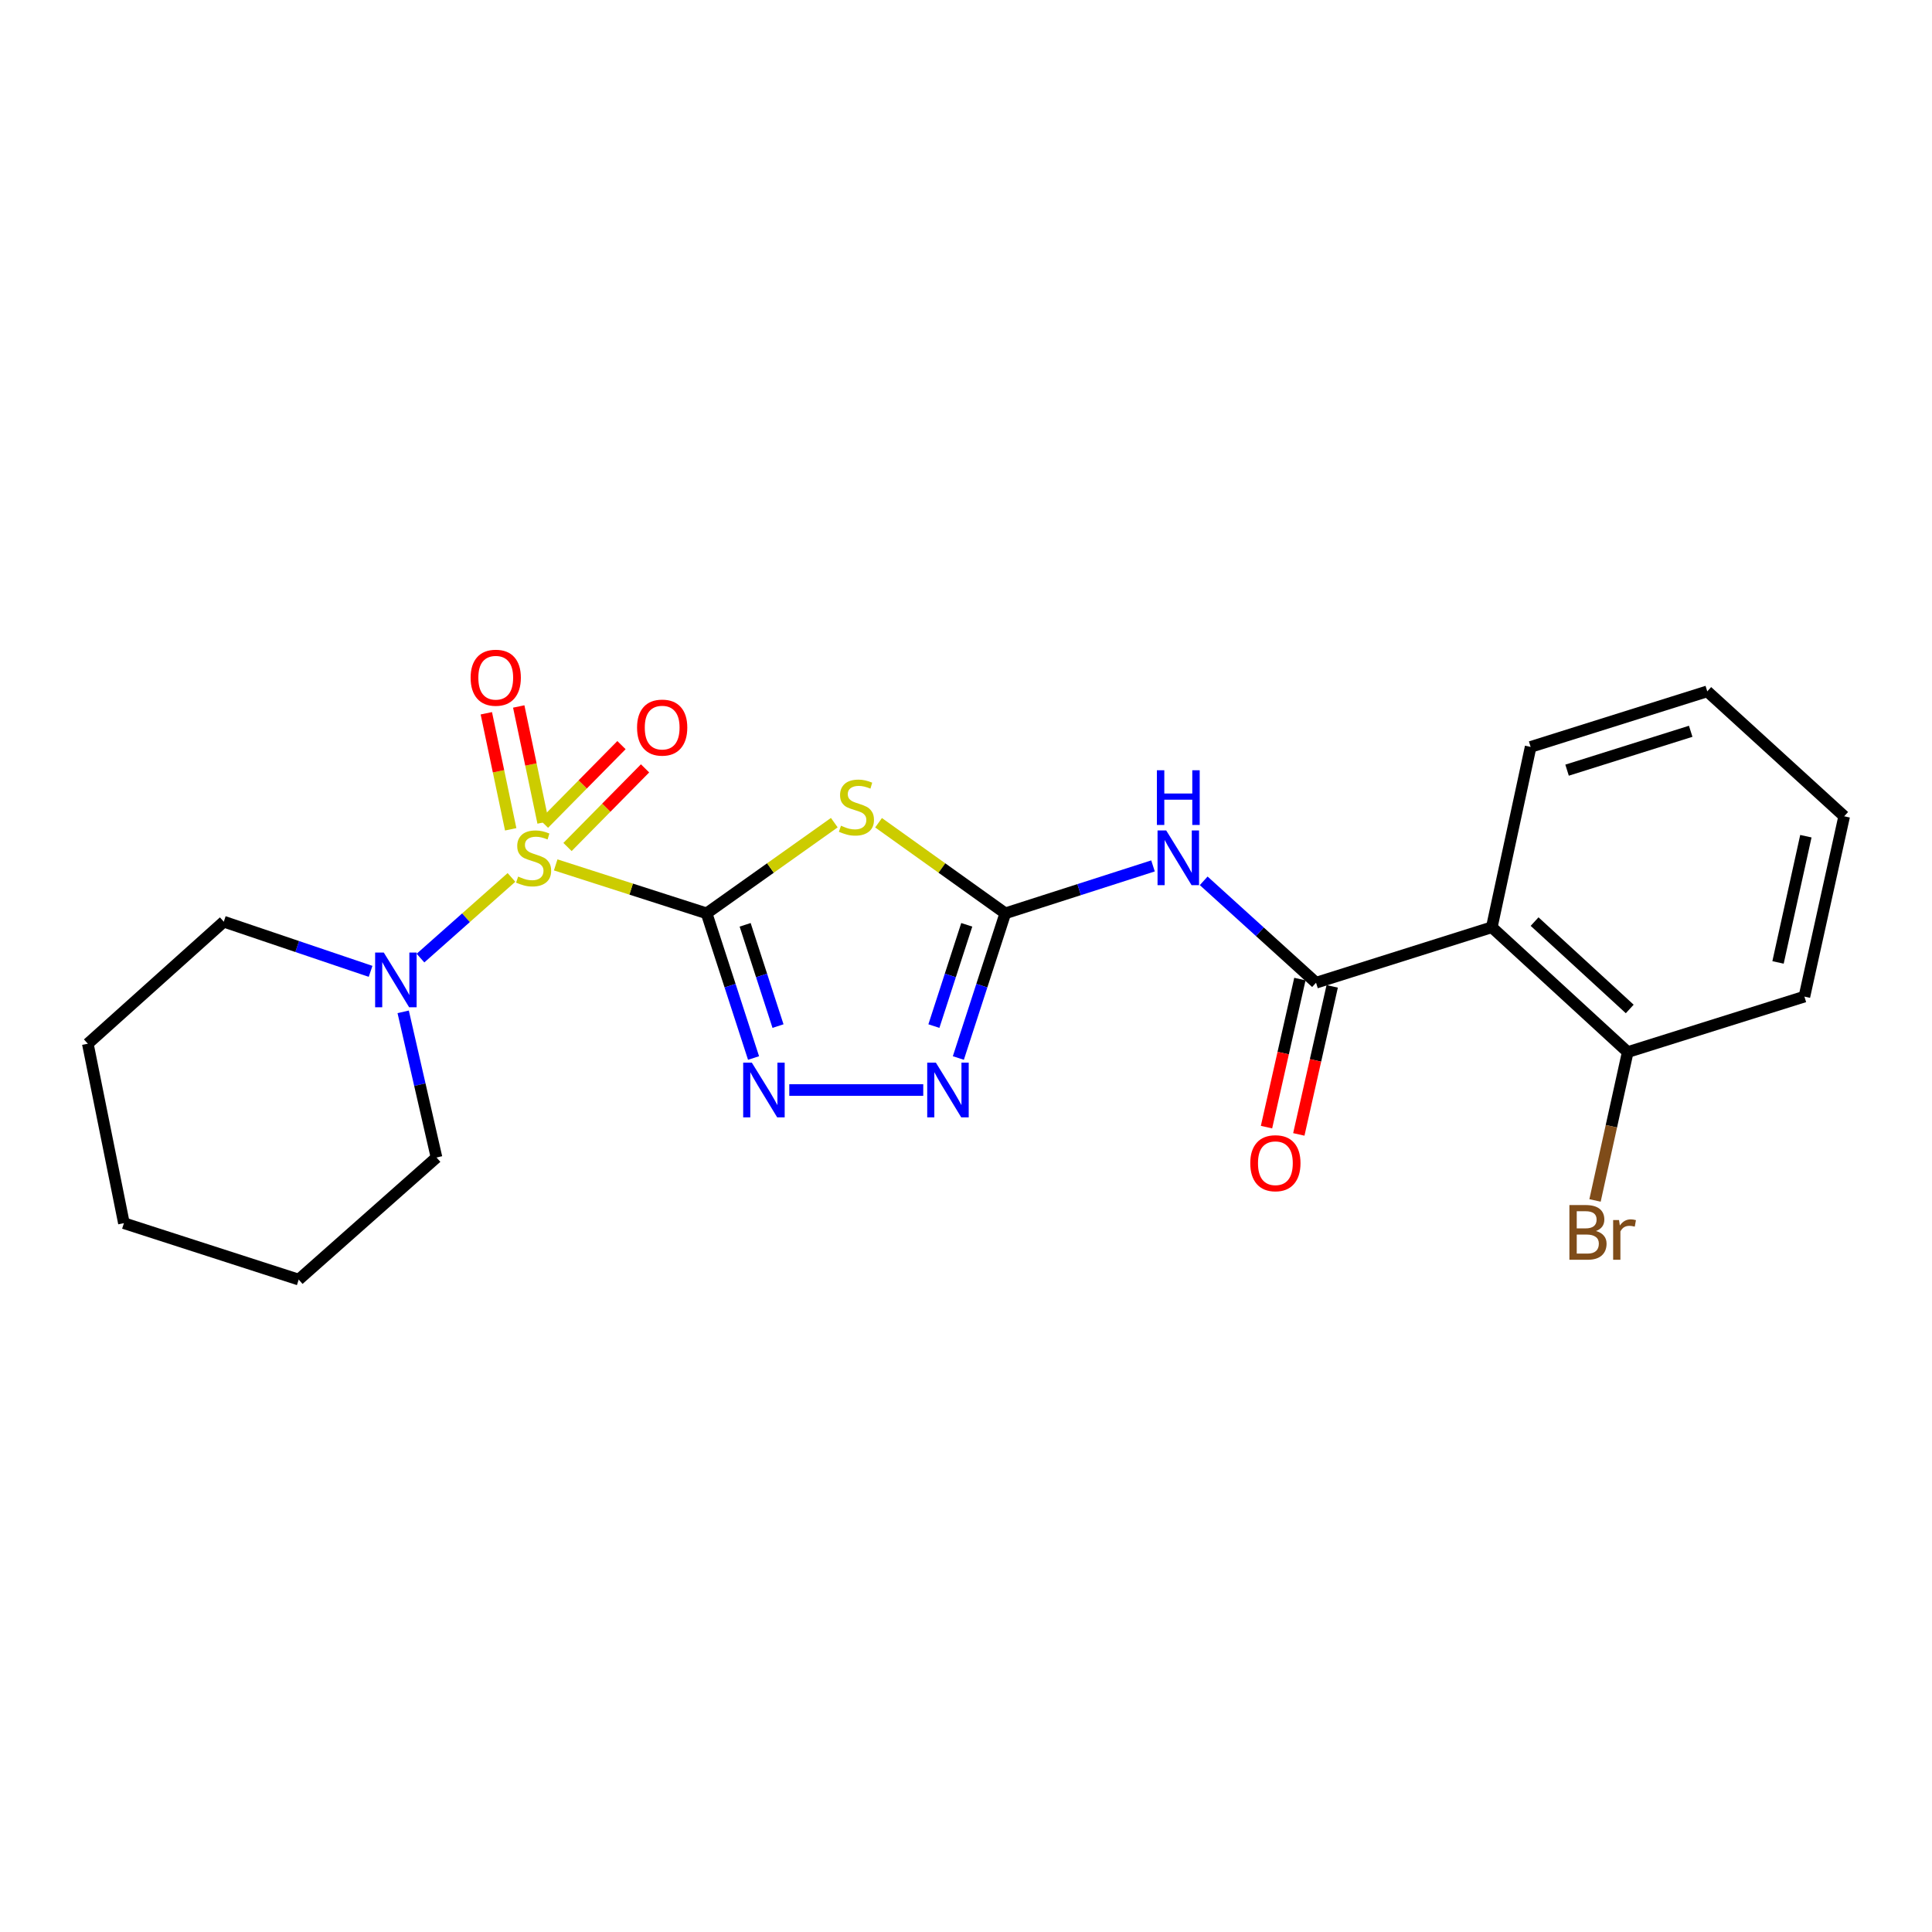 <?xml version='1.0' encoding='iso-8859-1'?>
<svg version='1.1' baseProfile='full'
              xmlns='http://www.w3.org/2000/svg'
                      xmlns:rdkit='http://www.rdkit.org/xml'
                      xmlns:xlink='http://www.w3.org/1999/xlink'
                  xml:space='preserve'
width='1000px' height='1000px' viewBox='0 0 1000 1000'>
<!-- END OF HEADER -->
<rect style='opacity:1.0;fill:#FFFFFF;stroke:none' width='1000' height='1000' x='0' y='0'> </rect>
<path class='bond-0' d='M 365.737,472.741 L 326.681,460.201' style='fill:none;fill-rule:evenodd;stroke:#000000;stroke-width:6px;stroke-linecap:butt;stroke-linejoin:miter;stroke-opacity:1' />
<path class='bond-0' d='M 326.681,460.201 L 287.625,447.662' style='fill:none;fill-rule:evenodd;stroke:#CCCC00;stroke-width:6px;stroke-linecap:butt;stroke-linejoin:miter;stroke-opacity:1' />
<path class='bond-1' d='M 365.737,472.741 L 398.785,449.274' style='fill:none;fill-rule:evenodd;stroke:#000000;stroke-width:6px;stroke-linecap:butt;stroke-linejoin:miter;stroke-opacity:1' />
<path class='bond-1' d='M 398.785,449.274 L 431.833,425.806' style='fill:none;fill-rule:evenodd;stroke:#CCCC00;stroke-width:6px;stroke-linecap:butt;stroke-linejoin:miter;stroke-opacity:1' />
<path class='bond-3' d='M 365.737,472.741 L 377.886,510.183' style='fill:none;fill-rule:evenodd;stroke:#000000;stroke-width:6px;stroke-linecap:butt;stroke-linejoin:miter;stroke-opacity:1' />
<path class='bond-3' d='M 377.886,510.183 L 390.036,547.626' style='fill:none;fill-rule:evenodd;stroke:#0000FF;stroke-width:6px;stroke-linecap:butt;stroke-linejoin:miter;stroke-opacity:1' />
<path class='bond-3' d='M 385.686,478.683 L 394.191,504.893' style='fill:none;fill-rule:evenodd;stroke:#000000;stroke-width:6px;stroke-linecap:butt;stroke-linejoin:miter;stroke-opacity:1' />
<path class='bond-3' d='M 394.191,504.893 L 402.695,531.102' style='fill:none;fill-rule:evenodd;stroke:#0000FF;stroke-width:6px;stroke-linecap:butt;stroke-linejoin:miter;stroke-opacity:1' />
<path class='bond-7' d='M 264.732,454.155 L 241.188,475.032' style='fill:none;fill-rule:evenodd;stroke:#CCCC00;stroke-width:6px;stroke-linecap:butt;stroke-linejoin:miter;stroke-opacity:1' />
<path class='bond-7' d='M 241.188,475.032 L 217.644,495.908' style='fill:none;fill-rule:evenodd;stroke:#0000FF;stroke-width:6px;stroke-linecap:butt;stroke-linejoin:miter;stroke-opacity:1' />
<path class='bond-9' d='M 293.745,438.402 L 313.812,418.056' style='fill:none;fill-rule:evenodd;stroke:#CCCC00;stroke-width:6px;stroke-linecap:butt;stroke-linejoin:miter;stroke-opacity:1' />
<path class='bond-9' d='M 313.812,418.056 L 333.88,397.71' style='fill:none;fill-rule:evenodd;stroke:#FF0000;stroke-width:6px;stroke-linecap:butt;stroke-linejoin:miter;stroke-opacity:1' />
<path class='bond-9' d='M 281.541,426.365 L 301.608,406.019' style='fill:none;fill-rule:evenodd;stroke:#CCCC00;stroke-width:6px;stroke-linecap:butt;stroke-linejoin:miter;stroke-opacity:1' />
<path class='bond-9' d='M 301.608,406.019 L 321.676,385.673' style='fill:none;fill-rule:evenodd;stroke:#FF0000;stroke-width:6px;stroke-linecap:butt;stroke-linejoin:miter;stroke-opacity:1' />
<path class='bond-10' d='M 281.114,425.726 L 274.805,395.696' style='fill:none;fill-rule:evenodd;stroke:#CCCC00;stroke-width:6px;stroke-linecap:butt;stroke-linejoin:miter;stroke-opacity:1' />
<path class='bond-10' d='M 274.805,395.696 L 268.496,365.665' style='fill:none;fill-rule:evenodd;stroke:#FF0000;stroke-width:6px;stroke-linecap:butt;stroke-linejoin:miter;stroke-opacity:1' />
<path class='bond-10' d='M 264.339,429.251 L 258.03,399.22' style='fill:none;fill-rule:evenodd;stroke:#CCCC00;stroke-width:6px;stroke-linecap:butt;stroke-linejoin:miter;stroke-opacity:1' />
<path class='bond-10' d='M 258.03,399.22 L 251.721,369.189' style='fill:none;fill-rule:evenodd;stroke:#FF0000;stroke-width:6px;stroke-linecap:butt;stroke-linejoin:miter;stroke-opacity:1' />
<path class='bond-2' d='M 454.739,425.852 L 487.54,449.297' style='fill:none;fill-rule:evenodd;stroke:#CCCC00;stroke-width:6px;stroke-linecap:butt;stroke-linejoin:miter;stroke-opacity:1' />
<path class='bond-2' d='M 487.54,449.297 L 520.341,472.741' style='fill:none;fill-rule:evenodd;stroke:#000000;stroke-width:6px;stroke-linecap:butt;stroke-linejoin:miter;stroke-opacity:1' />
<path class='bond-5' d='M 520.341,472.741 L 558.567,460.468' style='fill:none;fill-rule:evenodd;stroke:#000000;stroke-width:6px;stroke-linecap:butt;stroke-linejoin:miter;stroke-opacity:1' />
<path class='bond-5' d='M 558.567,460.468 L 596.793,448.195' style='fill:none;fill-rule:evenodd;stroke:#0000FF;stroke-width:6px;stroke-linecap:butt;stroke-linejoin:miter;stroke-opacity:1' />
<path class='bond-23' d='M 520.341,472.741 L 508.192,510.183' style='fill:none;fill-rule:evenodd;stroke:#000000;stroke-width:6px;stroke-linecap:butt;stroke-linejoin:miter;stroke-opacity:1' />
<path class='bond-23' d='M 508.192,510.183 L 496.042,547.626' style='fill:none;fill-rule:evenodd;stroke:#0000FF;stroke-width:6px;stroke-linecap:butt;stroke-linejoin:miter;stroke-opacity:1' />
<path class='bond-23' d='M 500.392,478.683 L 491.887,504.893' style='fill:none;fill-rule:evenodd;stroke:#000000;stroke-width:6px;stroke-linecap:butt;stroke-linejoin:miter;stroke-opacity:1' />
<path class='bond-23' d='M 491.887,504.893 L 483.383,531.102' style='fill:none;fill-rule:evenodd;stroke:#0000FF;stroke-width:6px;stroke-linecap:butt;stroke-linejoin:miter;stroke-opacity:1' />
<path class='bond-6' d='M 408.532,564.189 L 477.874,564.189' style='fill:none;fill-rule:evenodd;stroke:#0000FF;stroke-width:6px;stroke-linecap:butt;stroke-linejoin:miter;stroke-opacity:1' />
<path class='bond-4' d='M 681.182,508.652 L 652.106,482.283' style='fill:none;fill-rule:evenodd;stroke:#000000;stroke-width:6px;stroke-linecap:butt;stroke-linejoin:miter;stroke-opacity:1' />
<path class='bond-4' d='M 652.106,482.283 L 623.031,455.914' style='fill:none;fill-rule:evenodd;stroke:#0000FF;stroke-width:6px;stroke-linecap:butt;stroke-linejoin:miter;stroke-opacity:1' />
<path class='bond-8' d='M 681.182,508.652 L 772.154,479.95' style='fill:none;fill-rule:evenodd;stroke:#000000;stroke-width:6px;stroke-linecap:butt;stroke-linejoin:miter;stroke-opacity:1' />
<path class='bond-12' d='M 672.821,506.767 L 664.183,545.082' style='fill:none;fill-rule:evenodd;stroke:#000000;stroke-width:6px;stroke-linecap:butt;stroke-linejoin:miter;stroke-opacity:1' />
<path class='bond-12' d='M 664.183,545.082 L 655.544,583.398' style='fill:none;fill-rule:evenodd;stroke:#FF0000;stroke-width:6px;stroke-linecap:butt;stroke-linejoin:miter;stroke-opacity:1' />
<path class='bond-12' d='M 689.543,510.537 L 680.904,548.852' style='fill:none;fill-rule:evenodd;stroke:#000000;stroke-width:6px;stroke-linecap:butt;stroke-linejoin:miter;stroke-opacity:1' />
<path class='bond-12' d='M 680.904,548.852 L 672.265,587.168' style='fill:none;fill-rule:evenodd;stroke:#FF0000;stroke-width:6px;stroke-linecap:butt;stroke-linejoin:miter;stroke-opacity:1' />
<path class='bond-15' d='M 208.686,523.722 L 217.314,561.42' style='fill:none;fill-rule:evenodd;stroke:#0000FF;stroke-width:6px;stroke-linecap:butt;stroke-linejoin:miter;stroke-opacity:1' />
<path class='bond-15' d='M 217.314,561.42 L 225.941,599.119' style='fill:none;fill-rule:evenodd;stroke:#000000;stroke-width:6px;stroke-linecap:butt;stroke-linejoin:miter;stroke-opacity:1' />
<path class='bond-16' d='M 191.814,502.775 L 153.822,489.92' style='fill:none;fill-rule:evenodd;stroke:#0000FF;stroke-width:6px;stroke-linecap:butt;stroke-linejoin:miter;stroke-opacity:1' />
<path class='bond-16' d='M 153.822,489.92 L 115.829,477.064' style='fill:none;fill-rule:evenodd;stroke:#000000;stroke-width:6px;stroke-linecap:butt;stroke-linejoin:miter;stroke-opacity:1' />
<path class='bond-11' d='M 772.154,479.95 L 842.509,544.553' style='fill:none;fill-rule:evenodd;stroke:#000000;stroke-width:6px;stroke-linecap:butt;stroke-linejoin:miter;stroke-opacity:1' />
<path class='bond-11' d='M 794.301,477.015 L 843.549,522.237' style='fill:none;fill-rule:evenodd;stroke:#000000;stroke-width:6px;stroke-linecap:butt;stroke-linejoin:miter;stroke-opacity:1' />
<path class='bond-14' d='M 772.154,479.95 L 792.257,386.597' style='fill:none;fill-rule:evenodd;stroke:#000000;stroke-width:6px;stroke-linecap:butt;stroke-linejoin:miter;stroke-opacity:1' />
<path class='bond-13' d='M 842.509,544.553 L 834.048,582.95' style='fill:none;fill-rule:evenodd;stroke:#000000;stroke-width:6px;stroke-linecap:butt;stroke-linejoin:miter;stroke-opacity:1' />
<path class='bond-13' d='M 834.048,582.95 L 825.586,621.347' style='fill:none;fill-rule:evenodd;stroke:#7F4C19;stroke-width:6px;stroke-linecap:butt;stroke-linejoin:miter;stroke-opacity:1' />
<path class='bond-17' d='M 842.509,544.553 L 933.957,515.841' style='fill:none;fill-rule:evenodd;stroke:#000000;stroke-width:6px;stroke-linecap:butt;stroke-linejoin:miter;stroke-opacity:1' />
<path class='bond-18' d='M 792.257,386.597 L 883.676,357.848' style='fill:none;fill-rule:evenodd;stroke:#000000;stroke-width:6px;stroke-linecap:butt;stroke-linejoin:miter;stroke-opacity:1' />
<path class='bond-18' d='M 811.112,398.636 L 875.106,378.512' style='fill:none;fill-rule:evenodd;stroke:#000000;stroke-width:6px;stroke-linecap:butt;stroke-linejoin:miter;stroke-opacity:1' />
<path class='bond-20' d='M 225.941,599.119 L 154.606,662.313' style='fill:none;fill-rule:evenodd;stroke:#000000;stroke-width:6px;stroke-linecap:butt;stroke-linejoin:miter;stroke-opacity:1' />
<path class='bond-19' d='M 115.829,477.064 L 45.455,540.23' style='fill:none;fill-rule:evenodd;stroke:#000000;stroke-width:6px;stroke-linecap:butt;stroke-linejoin:miter;stroke-opacity:1' />
<path class='bond-25' d='M 933.957,515.841 L 954.545,422.508' style='fill:none;fill-rule:evenodd;stroke:#000000;stroke-width:6px;stroke-linecap:butt;stroke-linejoin:miter;stroke-opacity:1' />
<path class='bond-25' d='M 920.307,498.149 L 934.718,432.816' style='fill:none;fill-rule:evenodd;stroke:#000000;stroke-width:6px;stroke-linecap:butt;stroke-linejoin:miter;stroke-opacity:1' />
<path class='bond-21' d='M 883.676,357.848 L 954.545,422.508' style='fill:none;fill-rule:evenodd;stroke:#000000;stroke-width:6px;stroke-linecap:butt;stroke-linejoin:miter;stroke-opacity:1' />
<path class='bond-22' d='M 45.455,540.23 L 64.138,633.116' style='fill:none;fill-rule:evenodd;stroke:#000000;stroke-width:6px;stroke-linecap:butt;stroke-linejoin:miter;stroke-opacity:1' />
<path class='bond-24' d='M 154.606,662.313 L 64.138,633.116' style='fill:none;fill-rule:evenodd;stroke:#000000;stroke-width:6px;stroke-linecap:butt;stroke-linejoin:miter;stroke-opacity:1' />
<path  class='atom-1' d='M 268.194 453.711
Q 268.514 453.831, 269.834 454.391
Q 271.154 454.951, 272.594 455.311
Q 274.074 455.631, 275.514 455.631
Q 278.194 455.631, 279.754 454.351
Q 281.314 453.031, 281.314 450.751
Q 281.314 449.191, 280.514 448.231
Q 279.754 447.271, 278.554 446.751
Q 277.354 446.231, 275.354 445.631
Q 272.834 444.871, 271.314 444.151
Q 269.834 443.431, 268.754 441.911
Q 267.714 440.391, 267.714 437.831
Q 267.714 434.271, 270.114 432.071
Q 272.554 429.871, 277.354 429.871
Q 280.634 429.871, 284.354 431.431
L 283.434 434.511
Q 280.034 433.111, 277.474 433.111
Q 274.714 433.111, 273.194 434.271
Q 271.674 435.391, 271.714 437.351
Q 271.714 438.871, 272.474 439.791
Q 273.274 440.711, 274.394 441.231
Q 275.554 441.751, 277.474 442.351
Q 280.034 443.151, 281.554 443.951
Q 283.074 444.751, 284.154 446.391
Q 285.274 447.991, 285.274 450.751
Q 285.274 454.671, 282.634 456.791
Q 280.034 458.871, 275.674 458.871
Q 273.154 458.871, 271.234 458.311
Q 269.354 457.791, 267.114 456.871
L 268.194 453.711
' fill='#CCCC00'/>
<path  class='atom-2' d='M 435.291 427.39
Q 435.611 427.51, 436.931 428.07
Q 438.251 428.63, 439.691 428.99
Q 441.171 429.31, 442.611 429.31
Q 445.291 429.31, 446.851 428.03
Q 448.411 426.71, 448.411 424.43
Q 448.411 422.87, 447.611 421.91
Q 446.851 420.95, 445.651 420.43
Q 444.451 419.91, 442.451 419.31
Q 439.931 418.55, 438.411 417.83
Q 436.931 417.11, 435.851 415.59
Q 434.811 414.07, 434.811 411.51
Q 434.811 407.95, 437.211 405.75
Q 439.651 403.55, 444.451 403.55
Q 447.731 403.55, 451.451 405.11
L 450.531 408.19
Q 447.131 406.79, 444.571 406.79
Q 441.811 406.79, 440.291 407.95
Q 438.771 409.07, 438.811 411.03
Q 438.811 412.55, 439.571 413.47
Q 440.371 414.39, 441.491 414.91
Q 442.651 415.43, 444.571 416.03
Q 447.131 416.83, 448.651 417.63
Q 450.171 418.43, 451.251 420.07
Q 452.371 421.67, 452.371 424.43
Q 452.371 428.35, 449.731 430.47
Q 447.131 432.55, 442.771 432.55
Q 440.251 432.55, 438.331 431.99
Q 436.451 431.47, 434.211 430.55
L 435.291 427.39
' fill='#CCCC00'/>
<path  class='atom-4' d='M 389.15 550.029
L 398.43 565.029
Q 399.35 566.509, 400.83 569.189
Q 402.31 571.869, 402.39 572.029
L 402.39 550.029
L 406.15 550.029
L 406.15 578.349
L 402.27 578.349
L 392.31 561.949
Q 391.15 560.029, 389.91 557.829
Q 388.71 555.629, 388.35 554.949
L 388.35 578.349
L 384.67 578.349
L 384.67 550.029
L 389.15 550.029
' fill='#0000FF'/>
<path  class='atom-6' d='M 603.624 429.831
L 612.904 444.831
Q 613.824 446.311, 615.304 448.991
Q 616.784 451.671, 616.864 451.831
L 616.864 429.831
L 620.624 429.831
L 620.624 458.151
L 616.744 458.151
L 606.784 441.751
Q 605.624 439.831, 604.384 437.631
Q 603.184 435.431, 602.824 434.751
L 602.824 458.151
L 599.144 458.151
L 599.144 429.831
L 603.624 429.831
' fill='#0000FF'/>
<path  class='atom-6' d='M 598.804 398.679
L 602.644 398.679
L 602.644 410.719
L 617.124 410.719
L 617.124 398.679
L 620.964 398.679
L 620.964 426.999
L 617.124 426.999
L 617.124 413.919
L 602.644 413.919
L 602.644 426.999
L 598.804 426.999
L 598.804 398.679
' fill='#0000FF'/>
<path  class='atom-7' d='M 484.408 550.029
L 493.688 565.029
Q 494.608 566.509, 496.088 569.189
Q 497.568 571.869, 497.648 572.029
L 497.648 550.029
L 501.408 550.029
L 501.408 578.349
L 497.528 578.349
L 487.568 561.949
Q 486.408 560.029, 485.168 557.829
Q 483.968 555.629, 483.608 554.949
L 483.608 578.349
L 479.928 578.349
L 479.928 550.029
L 484.408 550.029
' fill='#0000FF'/>
<path  class='atom-8' d='M 198.645 493.044
L 207.925 508.044
Q 208.845 509.524, 210.325 512.204
Q 211.805 514.884, 211.885 515.044
L 211.885 493.044
L 215.645 493.044
L 215.645 521.364
L 211.765 521.364
L 201.805 504.964
Q 200.645 503.044, 199.405 500.844
Q 198.205 498.644, 197.845 497.964
L 197.845 521.364
L 194.165 521.364
L 194.165 493.044
L 198.645 493.044
' fill='#0000FF'/>
<path  class='atom-10' d='M 329.739 376.602
Q 329.739 369.802, 333.099 366.002
Q 336.459 362.202, 342.739 362.202
Q 349.019 362.202, 352.379 366.002
Q 355.739 369.802, 355.739 376.602
Q 355.739 383.482, 352.339 387.402
Q 348.939 391.282, 342.739 391.282
Q 336.499 391.282, 333.099 387.402
Q 329.739 383.522, 329.739 376.602
M 342.739 388.082
Q 347.059 388.082, 349.379 385.202
Q 351.739 382.282, 351.739 376.602
Q 351.739 371.042, 349.379 368.242
Q 347.059 365.402, 342.739 365.402
Q 338.419 365.402, 336.059 368.202
Q 333.739 371.002, 333.739 376.602
Q 333.739 382.322, 336.059 385.202
Q 338.419 388.082, 342.739 388.082
' fill='#FF0000'/>
<path  class='atom-11' d='M 243.596 350.785
Q 243.596 343.985, 246.956 340.185
Q 250.316 336.385, 256.596 336.385
Q 262.876 336.385, 266.236 340.185
Q 269.596 343.985, 269.596 350.785
Q 269.596 357.665, 266.196 361.585
Q 262.796 365.465, 256.596 365.465
Q 250.356 365.465, 246.956 361.585
Q 243.596 357.705, 243.596 350.785
M 256.596 362.265
Q 260.916 362.265, 263.236 359.385
Q 265.596 356.465, 265.596 350.785
Q 265.596 345.225, 263.236 342.425
Q 260.916 339.585, 256.596 339.585
Q 252.276 339.585, 249.916 342.385
Q 247.596 345.185, 247.596 350.785
Q 247.596 356.505, 249.916 359.385
Q 252.276 362.265, 256.596 362.265
' fill='#FF0000'/>
<path  class='atom-13' d='M 647.137 602.075
Q 647.137 595.275, 650.497 591.475
Q 653.857 587.675, 660.137 587.675
Q 666.417 587.675, 669.777 591.475
Q 673.137 595.275, 673.137 602.075
Q 673.137 608.955, 669.737 612.875
Q 666.337 616.755, 660.137 616.755
Q 653.897 616.755, 650.497 612.875
Q 647.137 608.995, 647.137 602.075
M 660.137 613.555
Q 664.457 613.555, 666.777 610.675
Q 669.137 607.755, 669.137 602.075
Q 669.137 596.515, 666.777 593.715
Q 664.457 590.875, 660.137 590.875
Q 655.817 590.875, 653.457 593.675
Q 651.137 596.475, 651.137 602.075
Q 651.137 607.795, 653.457 610.675
Q 655.817 613.555, 660.137 613.555
' fill='#FF0000'/>
<path  class='atom-14' d='M 826.08 637.176
Q 828.8 637.936, 830.16 639.616
Q 831.56 641.256, 831.56 643.696
Q 831.56 647.616, 829.04 649.856
Q 826.56 652.056, 821.84 652.056
L 812.32 652.056
L 812.32 623.736
L 820.68 623.736
Q 825.52 623.736, 827.96 625.696
Q 830.4 627.656, 830.4 631.256
Q 830.4 635.536, 826.08 637.176
M 816.12 626.936
L 816.12 635.816
L 820.68 635.816
Q 823.48 635.816, 824.92 634.696
Q 826.4 633.536, 826.4 631.256
Q 826.4 626.936, 820.68 626.936
L 816.12 626.936
M 821.84 648.856
Q 824.6 648.856, 826.08 647.536
Q 827.56 646.216, 827.56 643.696
Q 827.56 641.376, 825.92 640.216
Q 824.32 639.016, 821.24 639.016
L 816.12 639.016
L 816.12 648.856
L 821.84 648.856
' fill='#7F4C19'/>
<path  class='atom-14' d='M 838 631.496
L 838.44 634.336
Q 840.6 631.136, 844.12 631.136
Q 845.24 631.136, 846.76 631.536
L 846.16 634.896
Q 844.44 634.496, 843.48 634.496
Q 841.8 634.496, 840.68 635.176
Q 839.6 635.816, 838.72 637.376
L 838.72 652.056
L 834.96 652.056
L 834.96 631.496
L 838 631.496
' fill='#7F4C19'/>
</svg>
